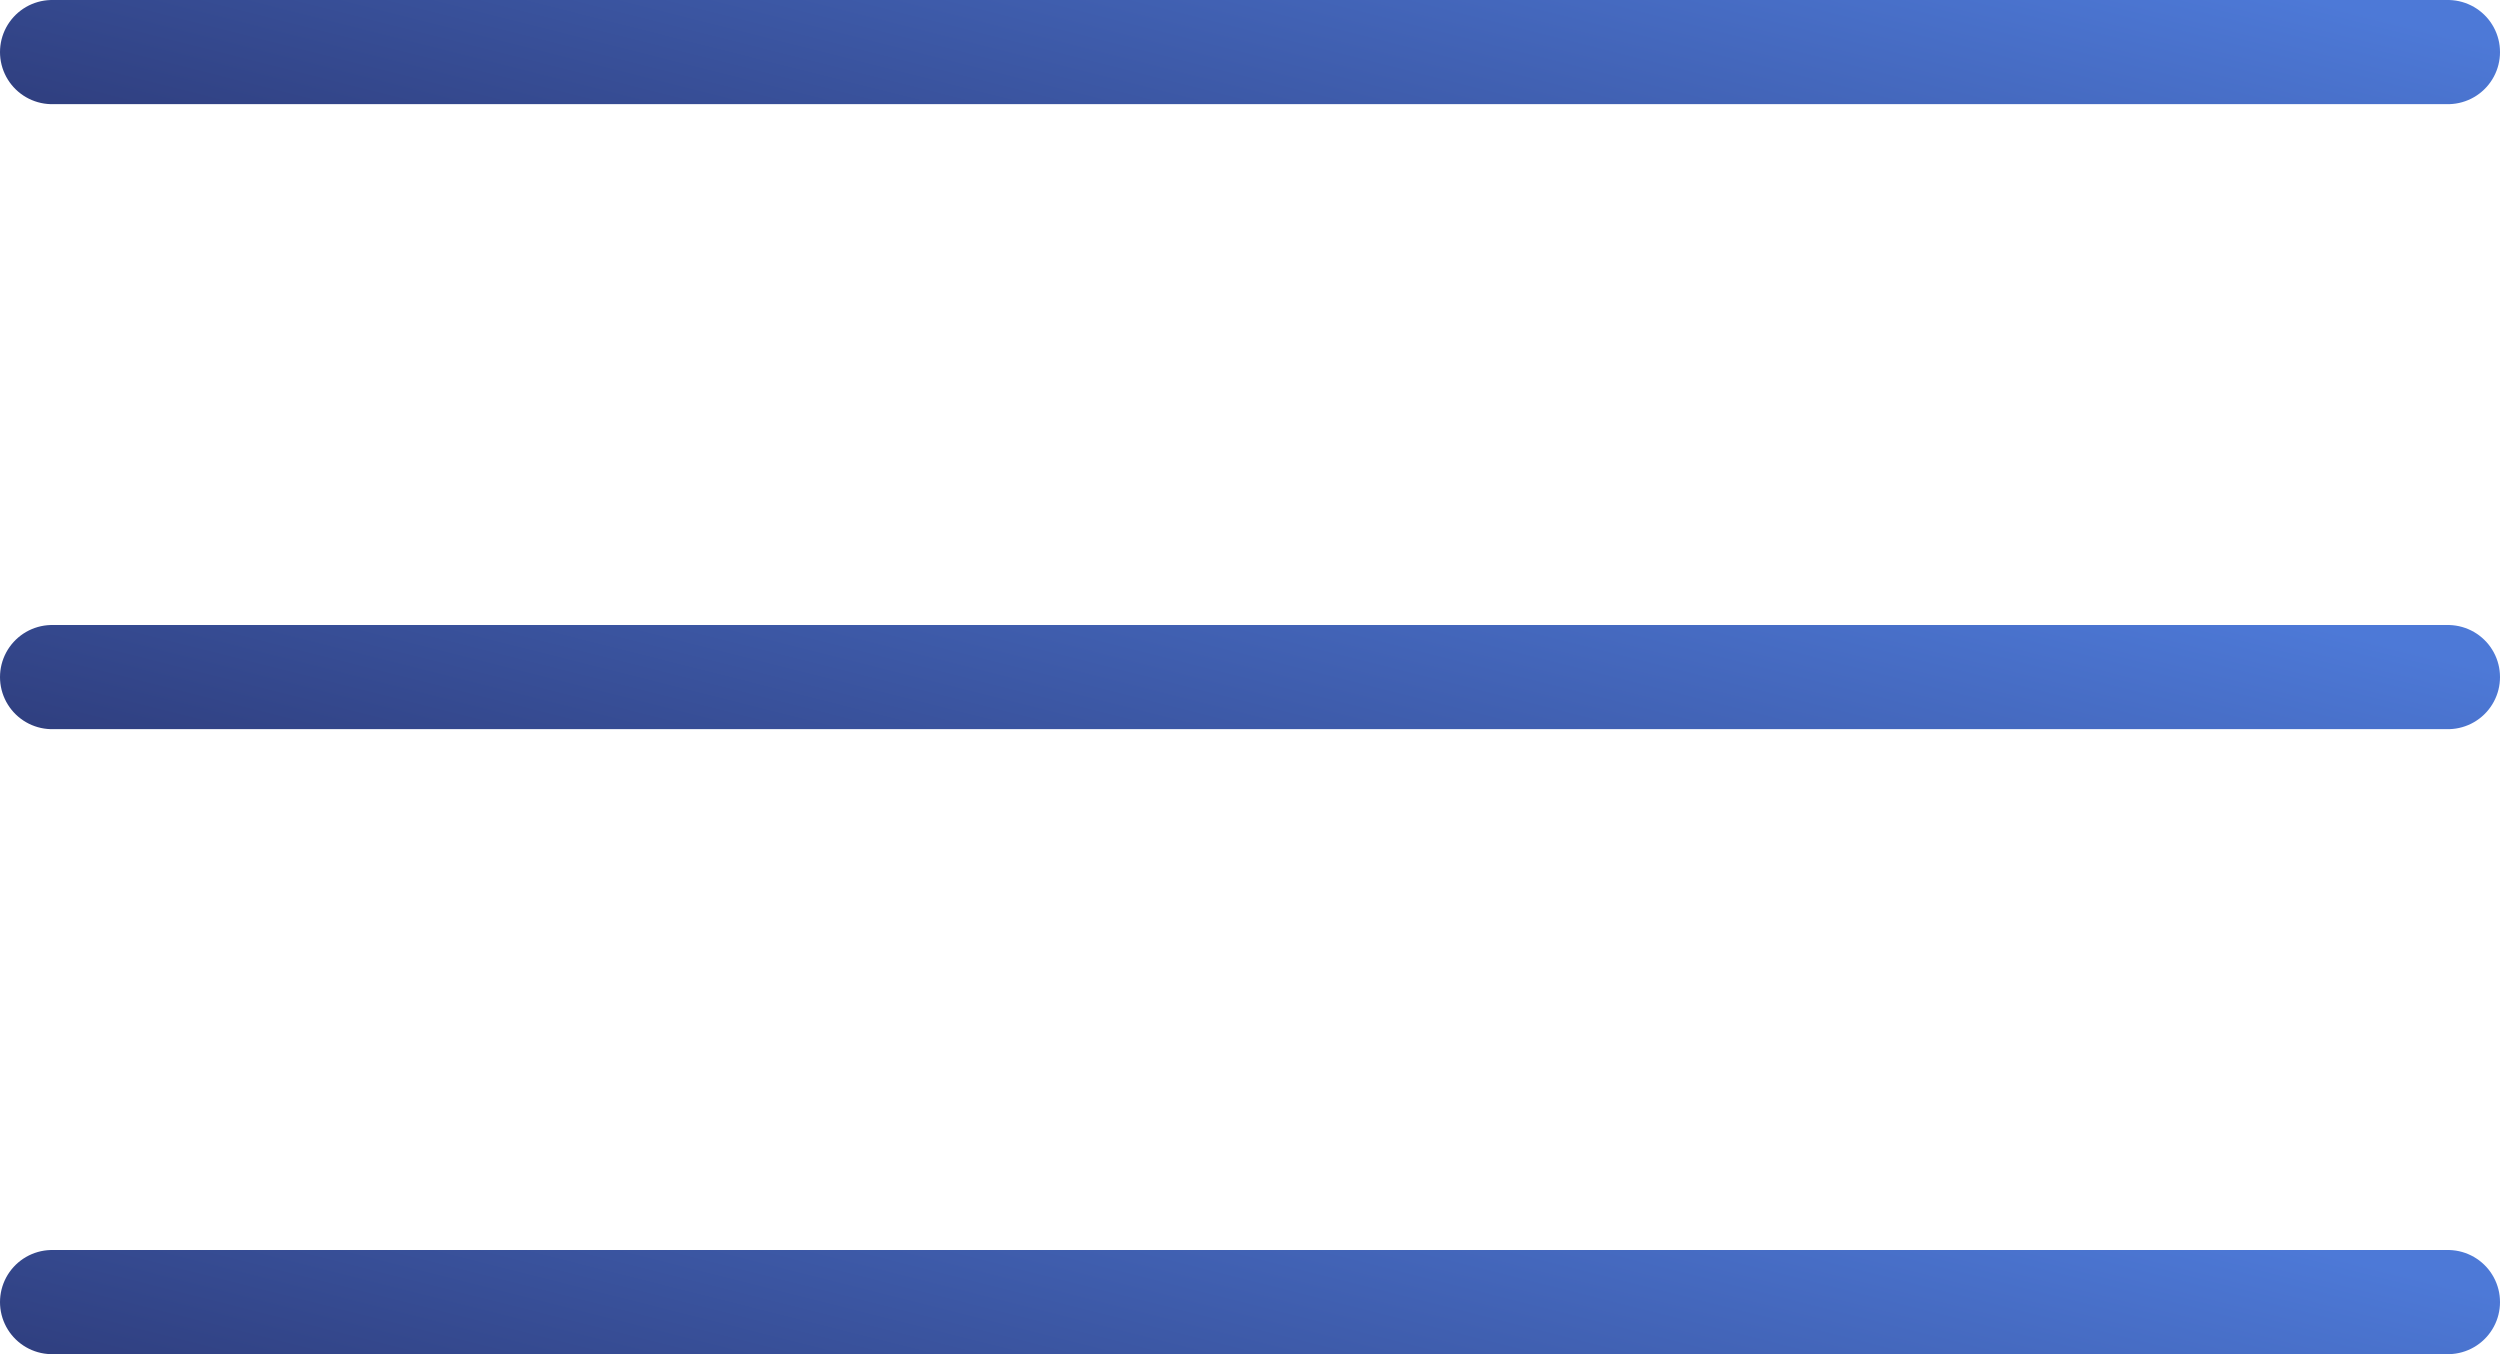 <?xml version="1.0" encoding="UTF-8"?> <svg xmlns="http://www.w3.org/2000/svg" width="48" height="26" viewBox="0 0 48 26" fill="none"><line x1="1" y1="1" x2="47" y2="1" stroke="url(#paint0_linear_259_10)" stroke-width="2" stroke-linecap="round"></line><line x1="1" y1="13" x2="47" y2="13" stroke="url(#paint1_linear_259_10)" stroke-width="2" stroke-linecap="round"></line><line x1="1" y1="25" x2="47" y2="25" stroke="url(#paint2_linear_259_10)" stroke-width="2" stroke-linecap="round"></line><defs><linearGradient id="paint0_linear_259_10" x1="52.829" y1="2.109" x2="48.694" y2="18.462" gradientUnits="userSpaceOnUse"><stop stop-color="#4D79D7"></stop><stop offset="1" stop-color="#262C63"></stop></linearGradient><linearGradient id="paint1_linear_259_10" x1="52.829" y1="14.109" x2="48.694" y2="30.462" gradientUnits="userSpaceOnUse"><stop stop-color="#4D79D7"></stop><stop offset="1" stop-color="#262C63"></stop></linearGradient><linearGradient id="paint2_linear_259_10" x1="52.829" y1="26.109" x2="48.694" y2="42.462" gradientUnits="userSpaceOnUse"><stop stop-color="#4D79D7"></stop><stop offset="1" stop-color="#262C63"></stop></linearGradient></defs></svg> 